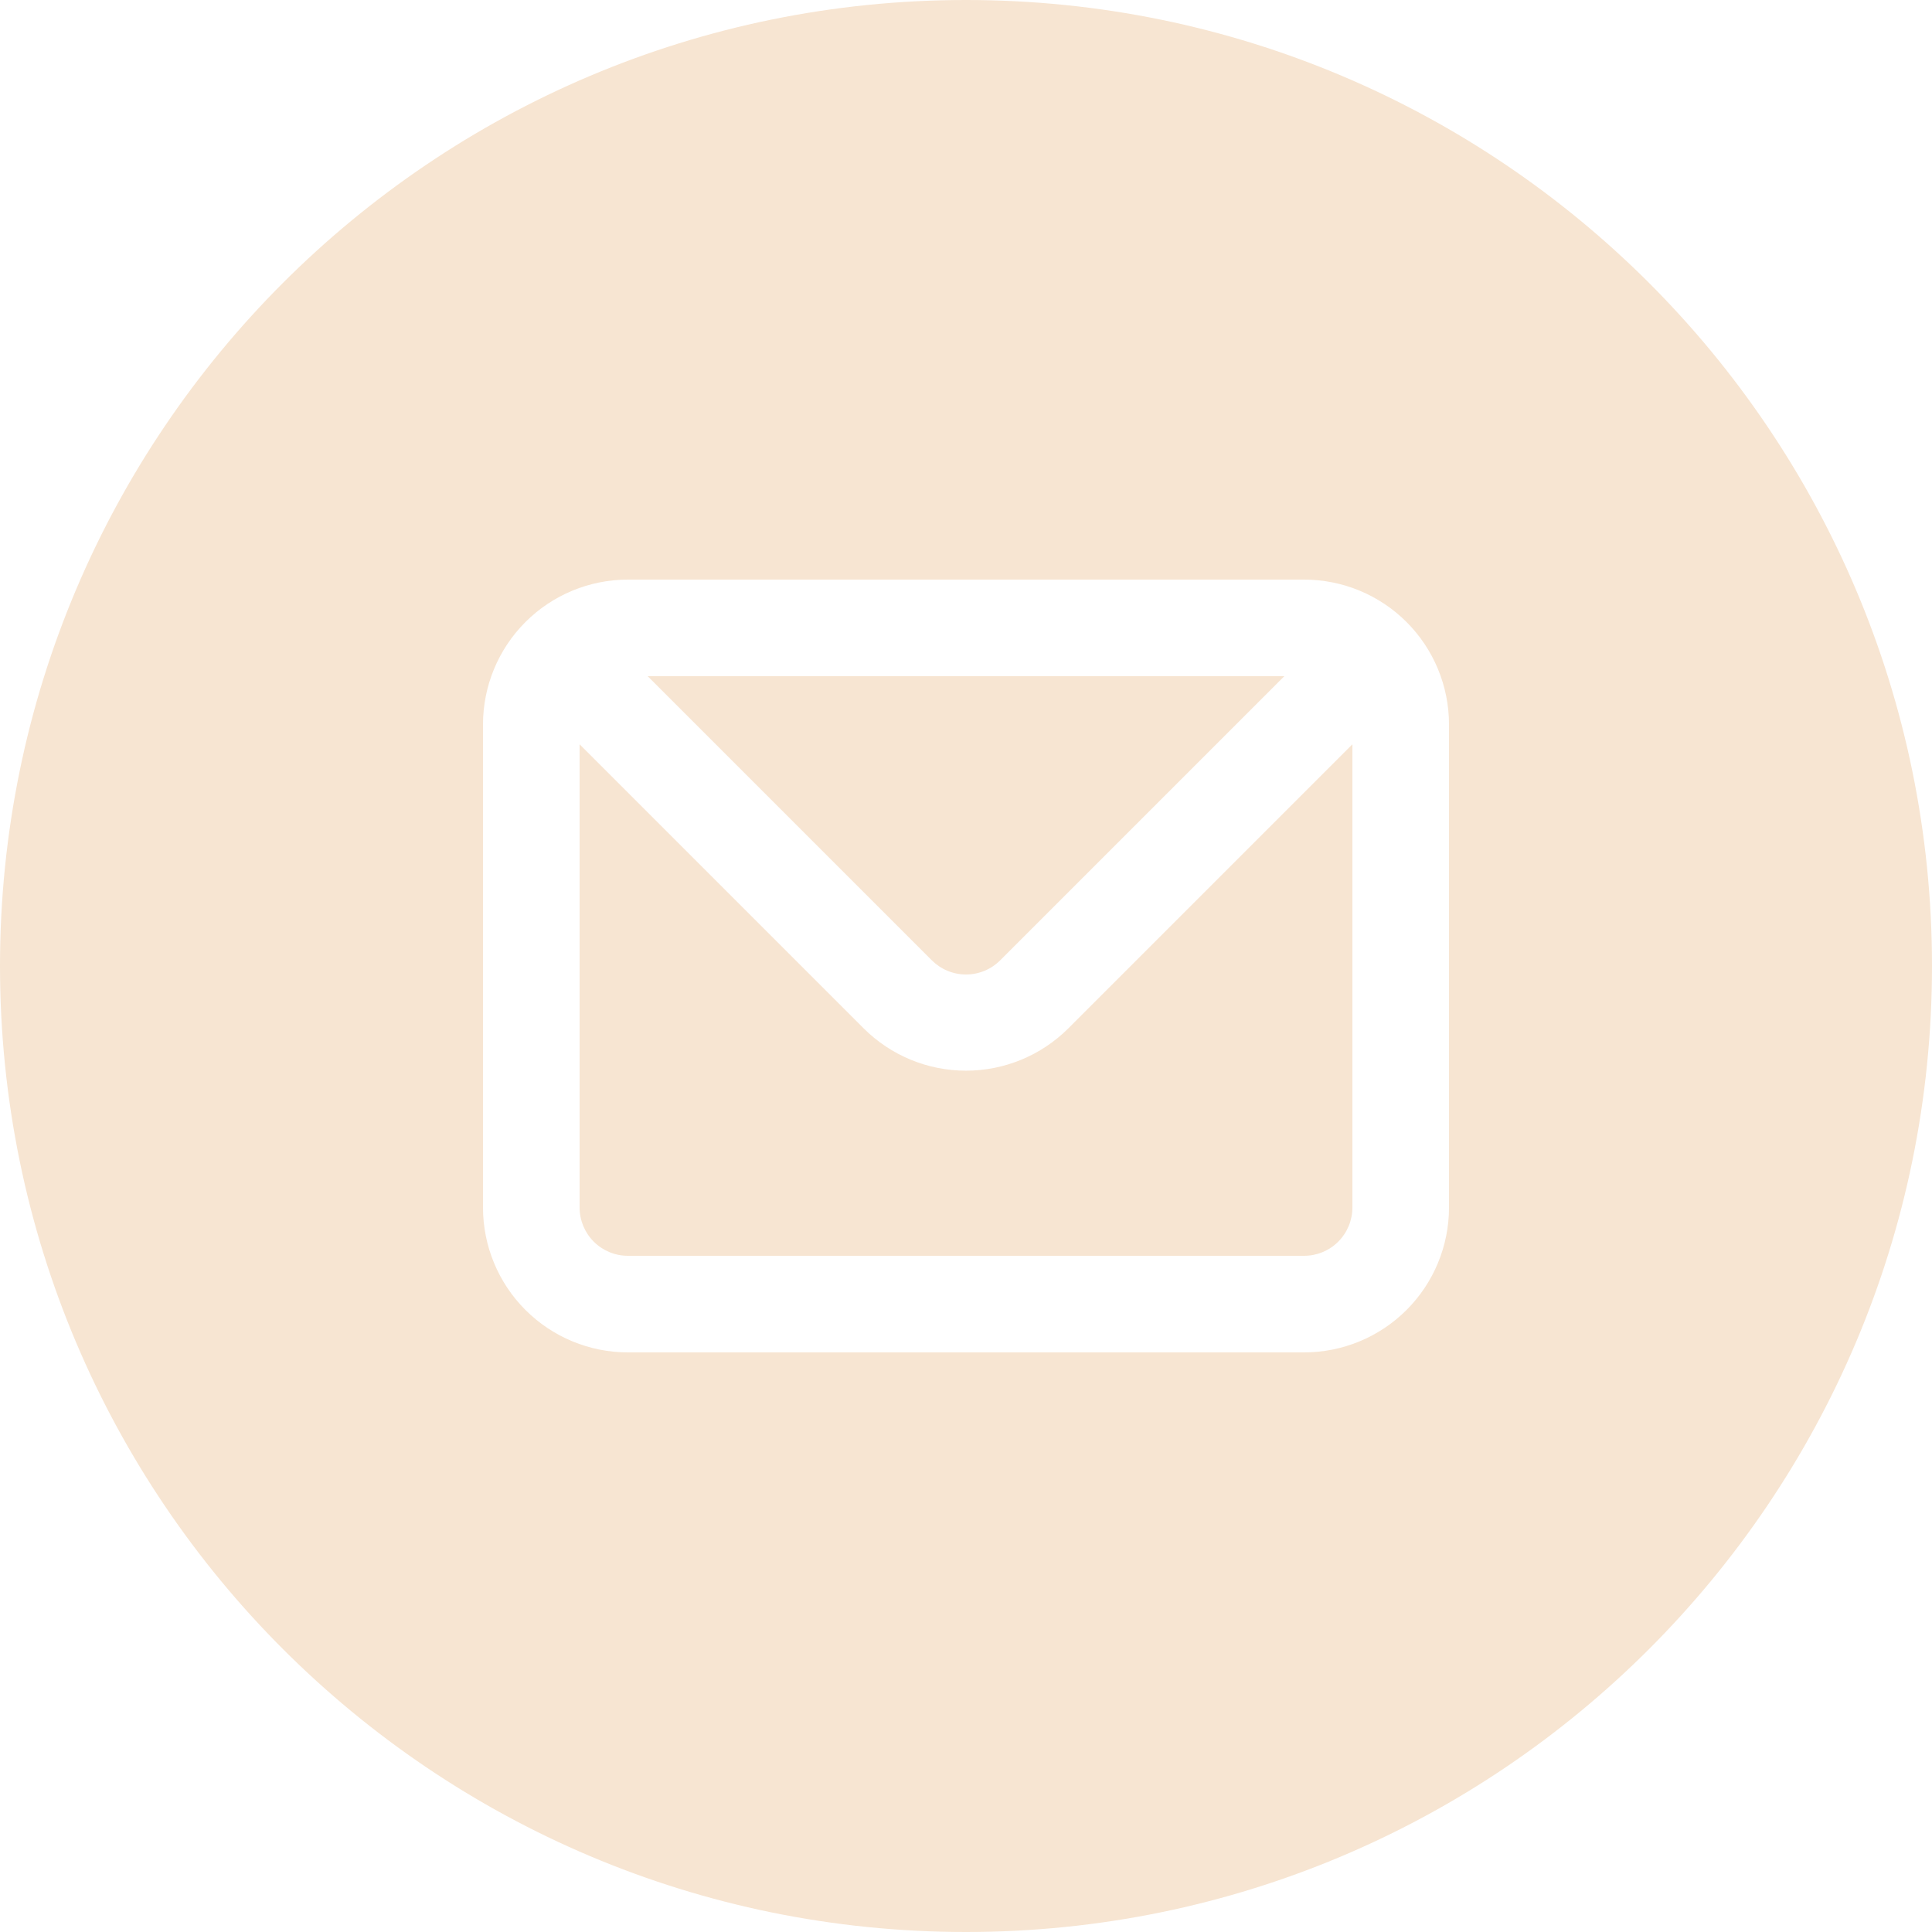 <?xml version="1.0" encoding="UTF-8"?> <svg xmlns="http://www.w3.org/2000/svg" width="365" height="365" viewBox="0 0 365 365" fill="none"><g id="mail" clip-path="url(#clip0_1016_2163)"><path id="Vector" fill-rule="evenodd" clip-rule="evenodd" d="M182.5 365C283.292 365 365 283.292 365 182.5C365 81.708 283.292 0 182.5 0C81.708 0 0 81.708 0 182.5C0 283.292 81.708 365 182.5 365ZM99.268 117.518C104.402 112.384 111.365 109.5 118.625 109.5H246.375C253.635 109.5 260.598 112.384 265.732 117.518C270.866 122.652 273.75 129.615 273.75 136.875V228.125C273.75 235.385 270.866 242.348 265.732 247.482C260.598 252.616 253.635 255.5 246.375 255.5H118.625C111.365 255.5 104.402 252.616 99.268 247.482C94.134 242.348 91.25 235.385 91.25 228.125V136.875C91.25 129.615 94.134 122.652 99.268 117.518ZM188.979 181.405L242.634 127.75H122.366L176.021 181.405C176.87 182.26 177.879 182.939 178.991 183.402C180.103 183.865 181.296 184.104 182.5 184.104C183.705 184.104 184.897 183.865 186.009 183.402C187.121 182.939 188.131 182.26 188.979 181.405ZM252.827 234.577C254.539 232.866 255.5 230.545 255.5 228.125V140.616L201.845 194.271C196.712 199.398 189.754 202.277 182.5 202.277C175.246 202.277 168.288 199.398 163.155 194.271L109.5 140.616V228.125C109.5 230.545 110.461 232.866 112.173 234.577C113.884 236.289 116.205 237.25 118.625 237.25H246.375C248.795 237.25 251.116 236.289 252.827 234.577Z" fill="#F7E5D2"></path></g><defs><clipPath id="clip0_1016_2163"><rect width="365" height="365" fill="white"></rect></clipPath></defs></svg> 